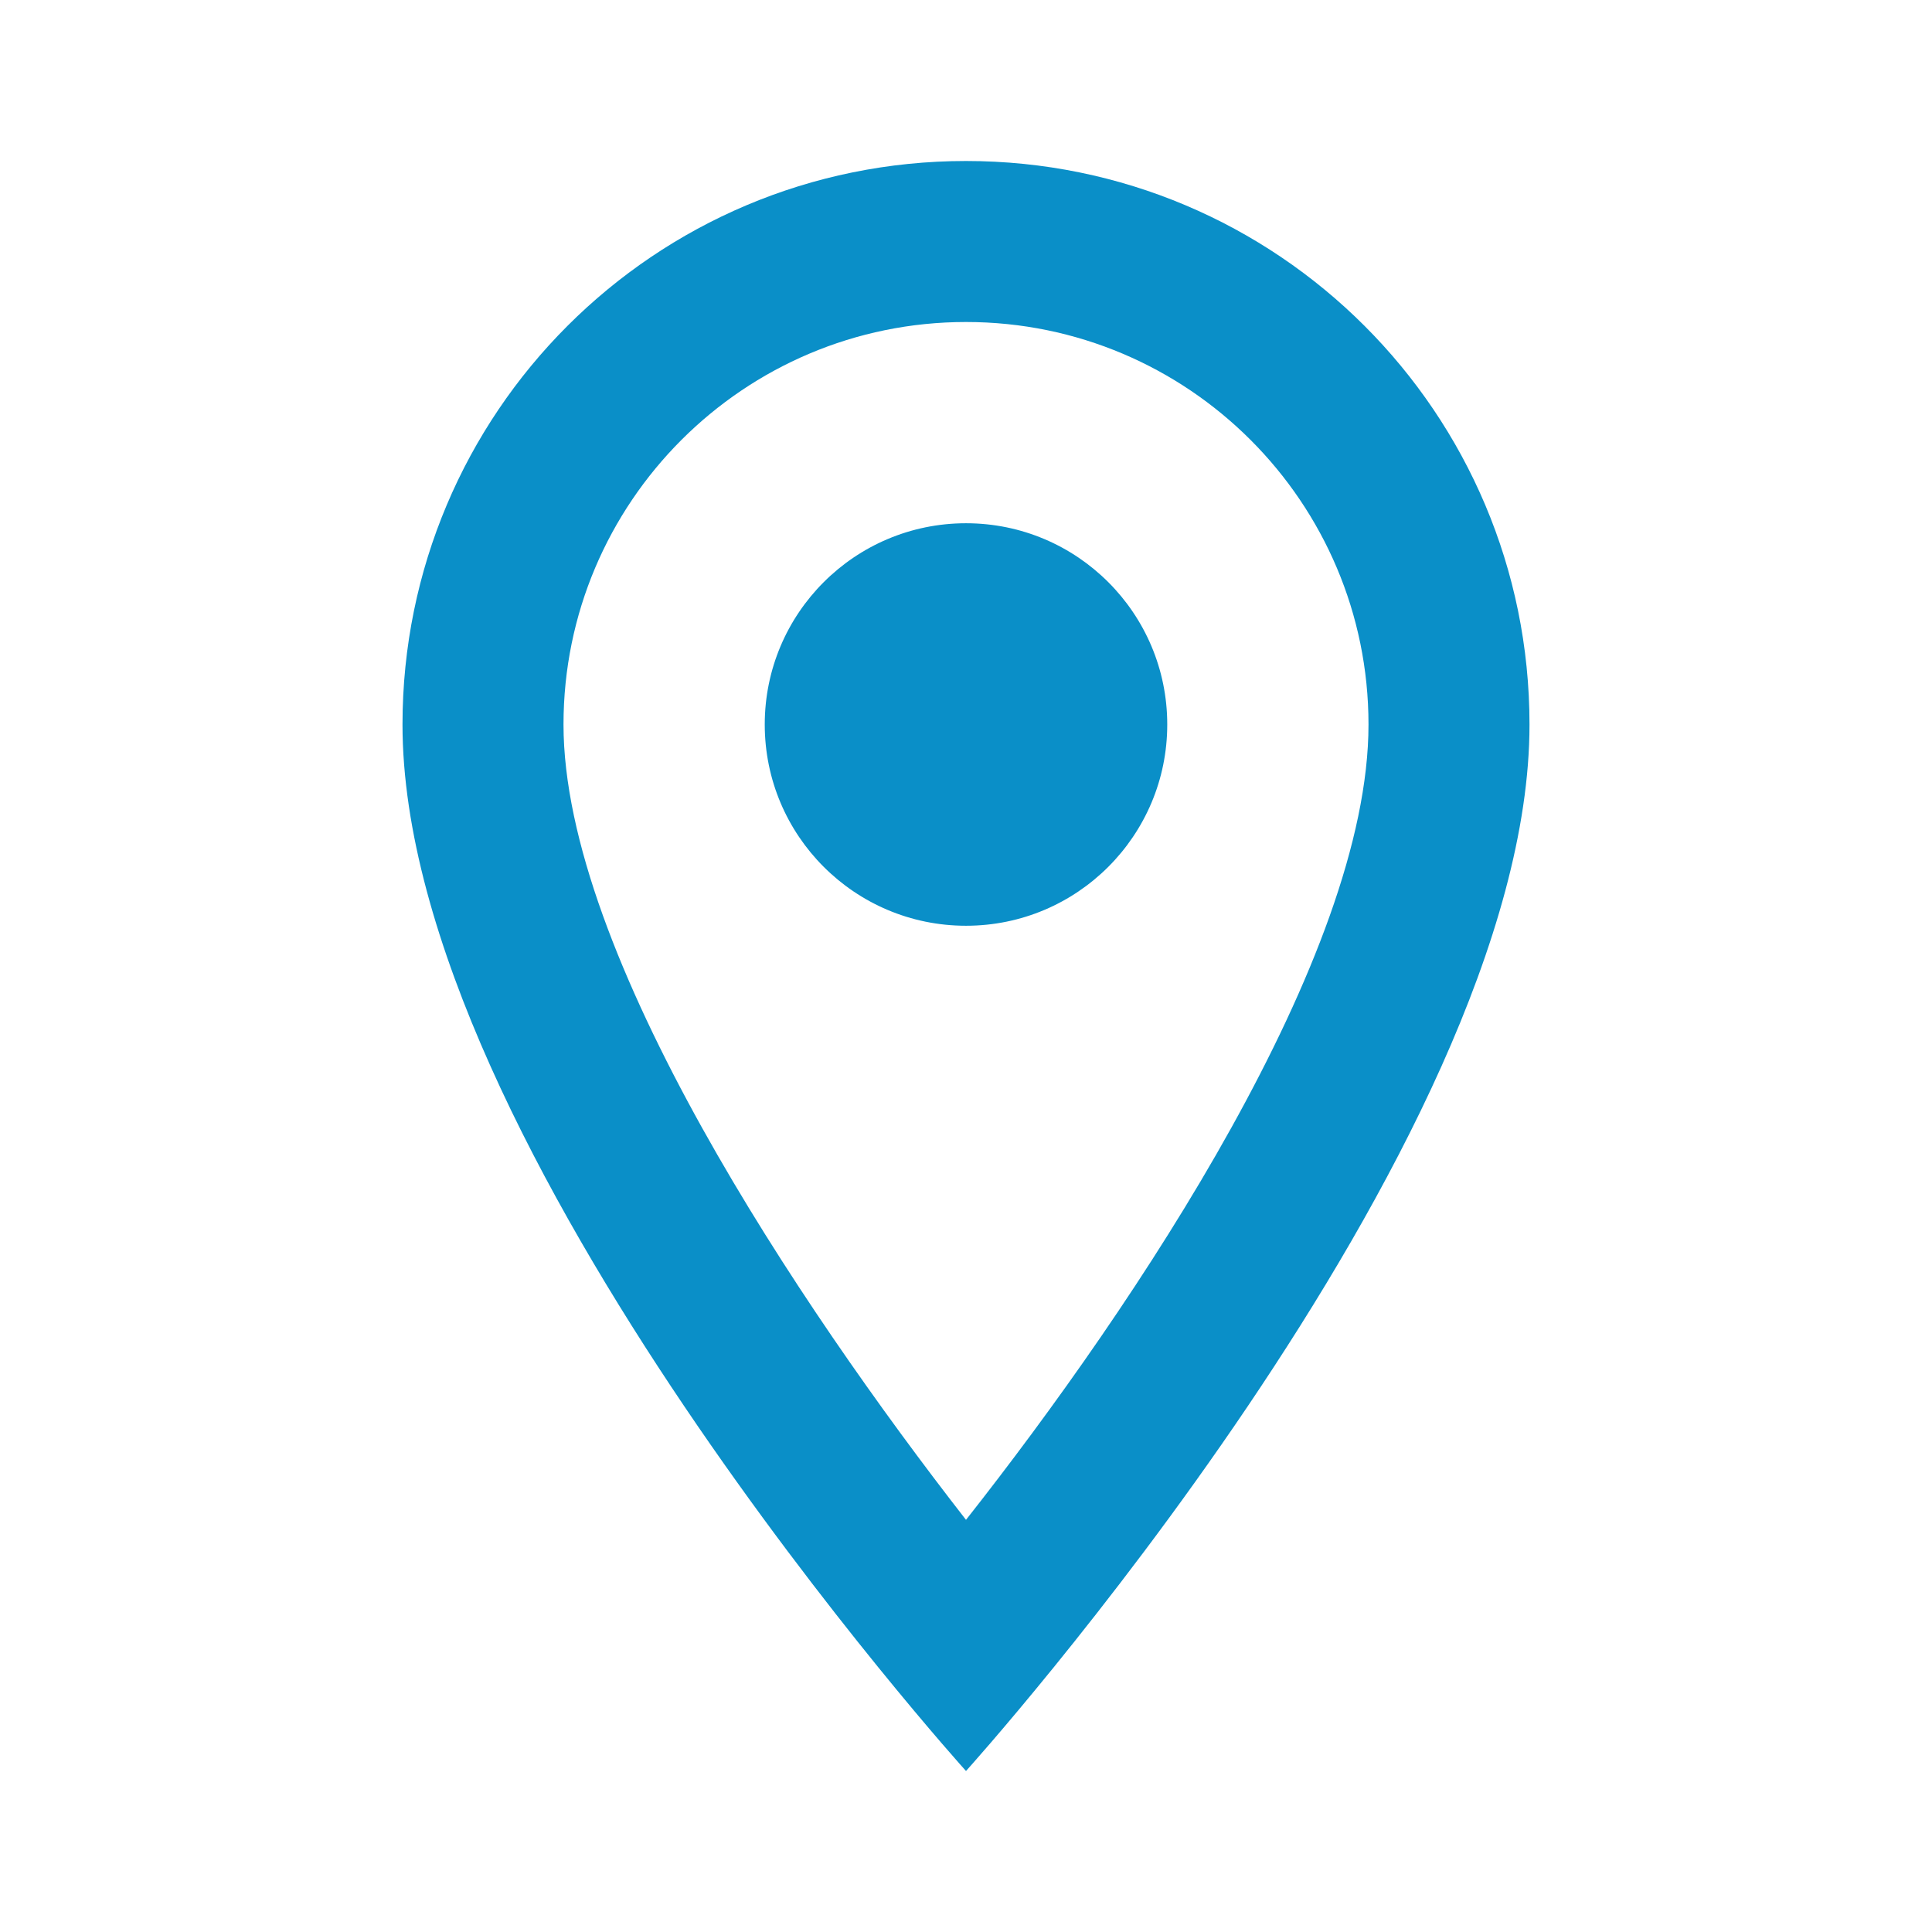 <svg width="24" height="24" viewBox="0 0 24 24" fill="none" xmlns="http://www.w3.org/2000/svg">
<path fill-rule="evenodd" clip-rule="evenodd" d="M12 2C15.87 2 19 5.13 19 9C19 14.25 12 22 12 22C12 22 5 14.25 5 9C5 5.13 8.13 2 12 2ZM7 9C7 11.85 9.92 16.21 12 18.88C14.12 16.19 17 11.88 17 9C17 6.24 14.76 4 12 4C9.24 4 7 6.24 7 9ZM12 11.5C10.619 11.5 9.5 10.381 9.5 9C9.5 7.619 10.619 6.5 12 6.5C13.381 6.5 14.5 7.619 14.5 9C14.5 10.381 13.381 11.5 12 11.5Z" fill="#0A8FC8"/>
</svg>
